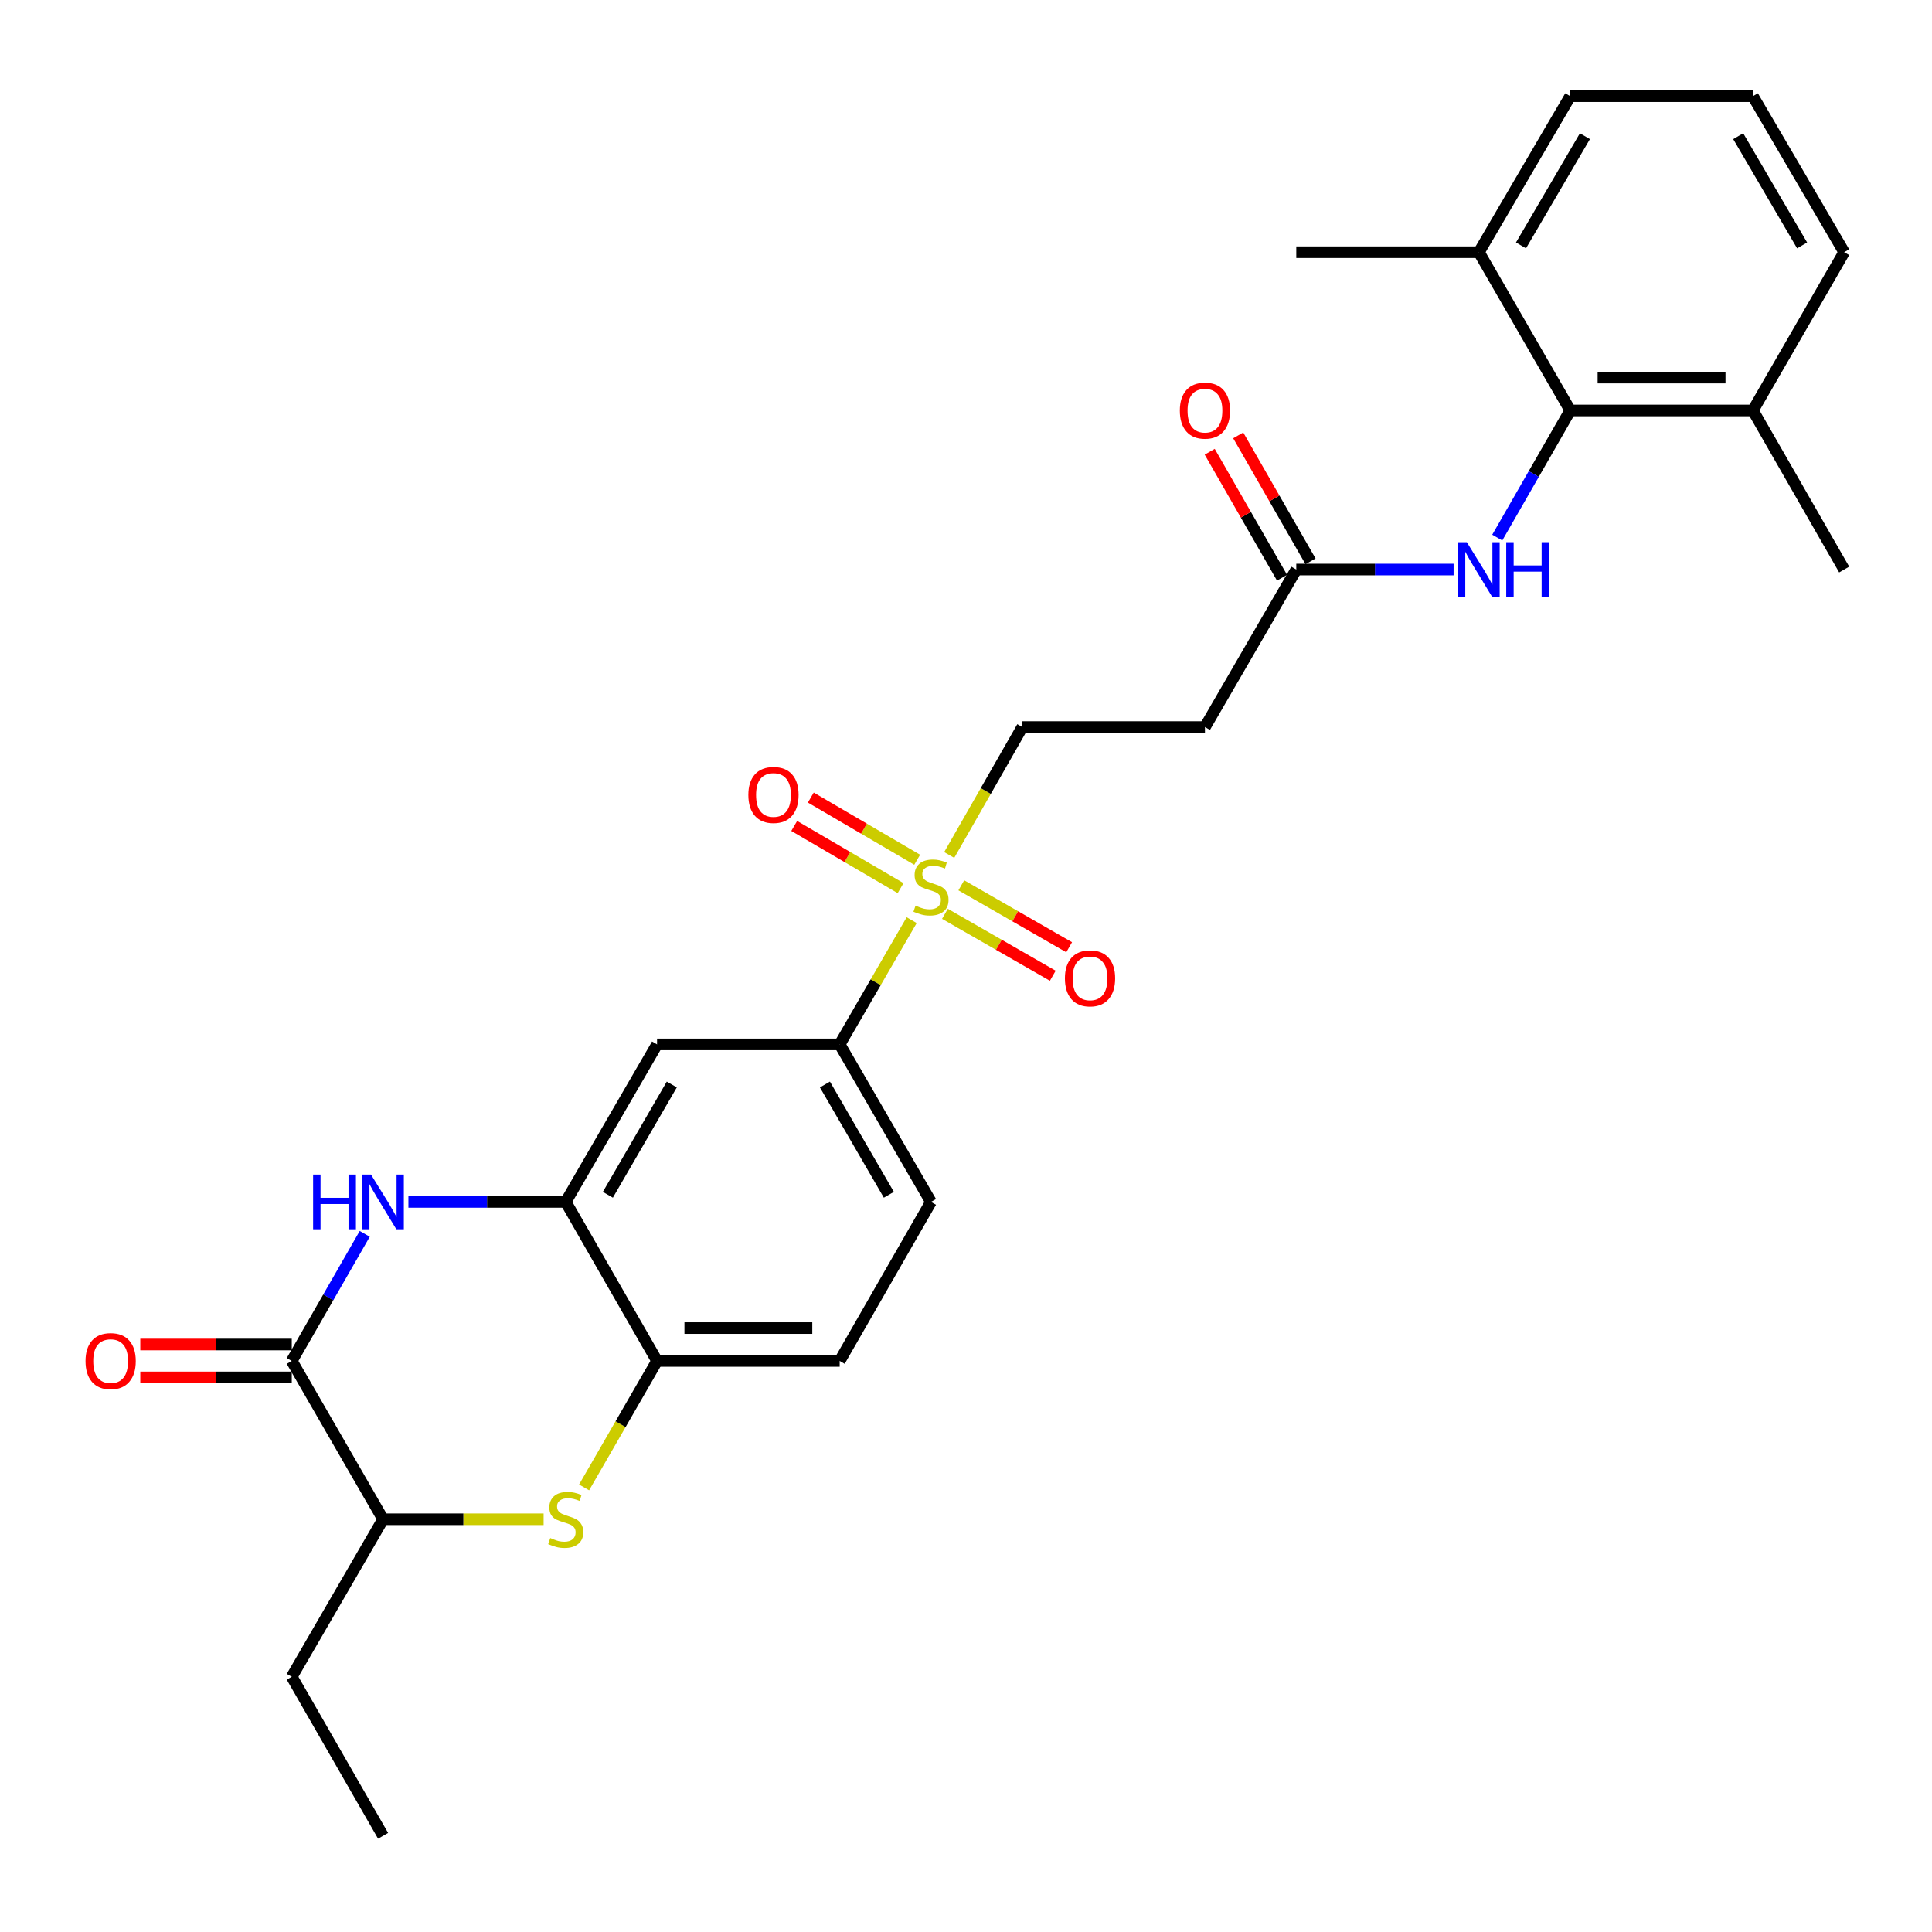 <?xml version='1.0' encoding='iso-8859-1'?>
<svg version='1.1' baseProfile='full'
              xmlns='http://www.w3.org/2000/svg'
                      xmlns:rdkit='http://www.rdkit.org/xml'
                      xmlns:xlink='http://www.w3.org/1999/xlink'
                  xml:space='preserve'
width='1000px' height='1000px' viewBox='0 0 1000 1000'>
<!-- END OF HEADER -->
<rect style='opacity:1.0;fill:#FFFFFF;stroke:none' width='1000' height='1000' x='0' y='0'> </rect>
<path class='bond-4' d='M 471.888,476.277 L 453.252,508.424' style='fill:none;fill-rule:evenodd;stroke:#CCCC00;stroke-width:6px;stroke-linecap:butt;stroke-linejoin:miter;stroke-opacity:1' />
<path class='bond-4' d='M 453.252,508.424 L 434.616,540.571' style='fill:none;fill-rule:evenodd;stroke:#000000;stroke-width:6px;stroke-linecap:butt;stroke-linejoin:miter;stroke-opacity:1' />
<path class='bond-11' d='M 491.31,442.539 L 510.231,409.43' style='fill:none;fill-rule:evenodd;stroke:#CCCC00;stroke-width:6px;stroke-linecap:butt;stroke-linejoin:miter;stroke-opacity:1' />
<path class='bond-11' d='M 510.231,409.43 L 529.153,376.32' style='fill:none;fill-rule:evenodd;stroke:#000000;stroke-width:6px;stroke-linecap:butt;stroke-linejoin:miter;stroke-opacity:1' />
<path class='bond-13' d='M 489.096,472.995 L 517.006,489.02' style='fill:none;fill-rule:evenodd;stroke:#CCCC00;stroke-width:6px;stroke-linecap:butt;stroke-linejoin:miter;stroke-opacity:1' />
<path class='bond-13' d='M 517.006,489.02 L 544.915,505.045' style='fill:none;fill-rule:evenodd;stroke:#FF0000;stroke-width:6px;stroke-linecap:butt;stroke-linejoin:miter;stroke-opacity:1' />
<path class='bond-13' d='M 497.569,458.24 L 525.478,474.265' style='fill:none;fill-rule:evenodd;stroke:#CCCC00;stroke-width:6px;stroke-linecap:butt;stroke-linejoin:miter;stroke-opacity:1' />
<path class='bond-13' d='M 525.478,474.265 L 553.387,490.29' style='fill:none;fill-rule:evenodd;stroke:#FF0000;stroke-width:6px;stroke-linecap:butt;stroke-linejoin:miter;stroke-opacity:1' />
<path class='bond-14' d='M 474.732,445.008 L 447.202,428.915' style='fill:none;fill-rule:evenodd;stroke:#CCCC00;stroke-width:6px;stroke-linecap:butt;stroke-linejoin:miter;stroke-opacity:1' />
<path class='bond-14' d='M 447.202,428.915 L 419.673,412.822' style='fill:none;fill-rule:evenodd;stroke:#FF0000;stroke-width:6px;stroke-linecap:butt;stroke-linejoin:miter;stroke-opacity:1' />
<path class='bond-14' d='M 466.145,459.698 L 438.615,443.604' style='fill:none;fill-rule:evenodd;stroke:#CCCC00;stroke-width:6px;stroke-linecap:butt;stroke-linejoin:miter;stroke-opacity:1' />
<path class='bond-14' d='M 438.615,443.604 L 411.086,427.511' style='fill:none;fill-rule:evenodd;stroke:#FF0000;stroke-width:6px;stroke-linecap:butt;stroke-linejoin:miter;stroke-opacity:1' />
<path class='bond-0' d='M 211.391,622.111 L 252.103,622.111' style='fill:none;fill-rule:evenodd;stroke:#0000FF;stroke-width:6px;stroke-linecap:butt;stroke-linejoin:miter;stroke-opacity:1' />
<path class='bond-0' d='M 252.103,622.111 L 292.815,622.111' style='fill:none;fill-rule:evenodd;stroke:#000000;stroke-width:6px;stroke-linecap:butt;stroke-linejoin:miter;stroke-opacity:1' />
<path class='bond-1' d='M 188.793,638.644 L 169.903,671.534' style='fill:none;fill-rule:evenodd;stroke:#0000FF;stroke-width:6px;stroke-linecap:butt;stroke-linejoin:miter;stroke-opacity:1' />
<path class='bond-1' d='M 169.903,671.534 L 151.014,704.425' style='fill:none;fill-rule:evenodd;stroke:#000000;stroke-width:6px;stroke-linecap:butt;stroke-linejoin:miter;stroke-opacity:1' />
<path class='bond-15' d='M 151.014,695.918 L 111.815,695.918' style='fill:none;fill-rule:evenodd;stroke:#000000;stroke-width:6px;stroke-linecap:butt;stroke-linejoin:miter;stroke-opacity:1' />
<path class='bond-15' d='M 111.815,695.918 L 72.615,695.918' style='fill:none;fill-rule:evenodd;stroke:#FF0000;stroke-width:6px;stroke-linecap:butt;stroke-linejoin:miter;stroke-opacity:1' />
<path class='bond-15' d='M 151.014,712.933 L 111.815,712.933' style='fill:none;fill-rule:evenodd;stroke:#000000;stroke-width:6px;stroke-linecap:butt;stroke-linejoin:miter;stroke-opacity:1' />
<path class='bond-15' d='M 111.815,712.933 L 72.615,712.933' style='fill:none;fill-rule:evenodd;stroke:#FF0000;stroke-width:6px;stroke-linecap:butt;stroke-linejoin:miter;stroke-opacity:1' />
<path class='bond-29' d='M 151.014,704.425 L 198.287,786.362' style='fill:none;fill-rule:evenodd;stroke:#000000;stroke-width:6px;stroke-linecap:butt;stroke-linejoin:miter;stroke-opacity:1' />
<path class='bond-2' d='M 302.326,769.877 L 321.207,737.151' style='fill:none;fill-rule:evenodd;stroke:#CCCC00;stroke-width:6px;stroke-linecap:butt;stroke-linejoin:miter;stroke-opacity:1' />
<path class='bond-2' d='M 321.207,737.151 L 340.088,704.425' style='fill:none;fill-rule:evenodd;stroke:#000000;stroke-width:6px;stroke-linecap:butt;stroke-linejoin:miter;stroke-opacity:1' />
<path class='bond-8' d='M 281.372,786.362 L 239.83,786.362' style='fill:none;fill-rule:evenodd;stroke:#CCCC00;stroke-width:6px;stroke-linecap:butt;stroke-linejoin:miter;stroke-opacity:1' />
<path class='bond-8' d='M 239.83,786.362 L 198.287,786.362' style='fill:none;fill-rule:evenodd;stroke:#000000;stroke-width:6px;stroke-linecap:butt;stroke-linejoin:miter;stroke-opacity:1' />
<path class='bond-3' d='M 292.815,622.111 L 340.088,540.571' style='fill:none;fill-rule:evenodd;stroke:#000000;stroke-width:6px;stroke-linecap:butt;stroke-linejoin:miter;stroke-opacity:1' />
<path class='bond-3' d='M 314.626,618.414 L 347.717,561.336' style='fill:none;fill-rule:evenodd;stroke:#000000;stroke-width:6px;stroke-linecap:butt;stroke-linejoin:miter;stroke-opacity:1' />
<path class='bond-28' d='M 292.815,622.111 L 340.088,704.425' style='fill:none;fill-rule:evenodd;stroke:#000000;stroke-width:6px;stroke-linecap:butt;stroke-linejoin:miter;stroke-opacity:1' />
<path class='bond-7' d='M 434.616,540.571 L 340.088,540.571' style='fill:none;fill-rule:evenodd;stroke:#000000;stroke-width:6px;stroke-linecap:butt;stroke-linejoin:miter;stroke-opacity:1' />
<path class='bond-19' d='M 434.616,540.571 L 481.879,622.111' style='fill:none;fill-rule:evenodd;stroke:#000000;stroke-width:6px;stroke-linecap:butt;stroke-linejoin:miter;stroke-opacity:1' />
<path class='bond-19' d='M 426.985,561.335 L 460.069,618.413' style='fill:none;fill-rule:evenodd;stroke:#000000;stroke-width:6px;stroke-linecap:butt;stroke-linejoin:miter;stroke-opacity:1' />
<path class='bond-5' d='M 340.088,704.425 L 434.616,704.425' style='fill:none;fill-rule:evenodd;stroke:#000000;stroke-width:6px;stroke-linecap:butt;stroke-linejoin:miter;stroke-opacity:1' />
<path class='bond-5' d='M 354.267,687.41 L 420.437,687.41' style='fill:none;fill-rule:evenodd;stroke:#000000;stroke-width:6px;stroke-linecap:butt;stroke-linejoin:miter;stroke-opacity:1' />
<path class='bond-6' d='M 812.754,212.457 L 793.864,245.357' style='fill:none;fill-rule:evenodd;stroke:#000000;stroke-width:6px;stroke-linecap:butt;stroke-linejoin:miter;stroke-opacity:1' />
<path class='bond-6' d='M 793.864,245.357 L 774.974,278.257' style='fill:none;fill-rule:evenodd;stroke:#0000FF;stroke-width:6px;stroke-linecap:butt;stroke-linejoin:miter;stroke-opacity:1' />
<path class='bond-16' d='M 812.754,212.457 L 907.291,212.457' style='fill:none;fill-rule:evenodd;stroke:#000000;stroke-width:6px;stroke-linecap:butt;stroke-linejoin:miter;stroke-opacity:1' />
<path class='bond-16' d='M 826.935,195.442 L 893.111,195.442' style='fill:none;fill-rule:evenodd;stroke:#000000;stroke-width:6px;stroke-linecap:butt;stroke-linejoin:miter;stroke-opacity:1' />
<path class='bond-17' d='M 812.754,212.457 L 765.481,130.539' style='fill:none;fill-rule:evenodd;stroke:#000000;stroke-width:6px;stroke-linecap:butt;stroke-linejoin:miter;stroke-opacity:1' />
<path class='bond-22' d='M 198.287,786.362 L 151.014,867.892' style='fill:none;fill-rule:evenodd;stroke:#000000;stroke-width:6px;stroke-linecap:butt;stroke-linejoin:miter;stroke-opacity:1' />
<path class='bond-9' d='M 752.378,294.79 L 711.666,294.79' style='fill:none;fill-rule:evenodd;stroke:#0000FF;stroke-width:6px;stroke-linecap:butt;stroke-linejoin:miter;stroke-opacity:1' />
<path class='bond-9' d='M 711.666,294.79 L 670.953,294.79' style='fill:none;fill-rule:evenodd;stroke:#000000;stroke-width:6px;stroke-linecap:butt;stroke-linejoin:miter;stroke-opacity:1' />
<path class='bond-10' d='M 670.953,294.79 L 623.68,376.32' style='fill:none;fill-rule:evenodd;stroke:#000000;stroke-width:6px;stroke-linecap:butt;stroke-linejoin:miter;stroke-opacity:1' />
<path class='bond-20' d='M 678.331,290.554 L 659.613,257.954' style='fill:none;fill-rule:evenodd;stroke:#000000;stroke-width:6px;stroke-linecap:butt;stroke-linejoin:miter;stroke-opacity:1' />
<path class='bond-20' d='M 659.613,257.954 L 640.896,225.354' style='fill:none;fill-rule:evenodd;stroke:#FF0000;stroke-width:6px;stroke-linecap:butt;stroke-linejoin:miter;stroke-opacity:1' />
<path class='bond-20' d='M 663.576,299.026 L 644.858,266.426' style='fill:none;fill-rule:evenodd;stroke:#000000;stroke-width:6px;stroke-linecap:butt;stroke-linejoin:miter;stroke-opacity:1' />
<path class='bond-20' d='M 644.858,266.426 L 626.14,233.826' style='fill:none;fill-rule:evenodd;stroke:#FF0000;stroke-width:6px;stroke-linecap:butt;stroke-linejoin:miter;stroke-opacity:1' />
<path class='bond-12' d='M 529.153,376.32 L 623.68,376.32' style='fill:none;fill-rule:evenodd;stroke:#000000;stroke-width:6px;stroke-linecap:butt;stroke-linejoin:miter;stroke-opacity:1' />
<path class='bond-23' d='M 907.291,212.457 L 954.545,130.539' style='fill:none;fill-rule:evenodd;stroke:#000000;stroke-width:6px;stroke-linecap:butt;stroke-linejoin:miter;stroke-opacity:1' />
<path class='bond-25' d='M 907.291,212.457 L 954.545,294.79' style='fill:none;fill-rule:evenodd;stroke:#000000;stroke-width:6px;stroke-linecap:butt;stroke-linejoin:miter;stroke-opacity:1' />
<path class='bond-24' d='M 765.481,130.539 L 812.754,49.784' style='fill:none;fill-rule:evenodd;stroke:#000000;stroke-width:6px;stroke-linecap:butt;stroke-linejoin:miter;stroke-opacity:1' />
<path class='bond-24' d='M 787.256,127.022 L 820.347,70.493' style='fill:none;fill-rule:evenodd;stroke:#000000;stroke-width:6px;stroke-linecap:butt;stroke-linejoin:miter;stroke-opacity:1' />
<path class='bond-26' d='M 765.481,130.539 L 670.953,130.539' style='fill:none;fill-rule:evenodd;stroke:#000000;stroke-width:6px;stroke-linecap:butt;stroke-linejoin:miter;stroke-opacity:1' />
<path class='bond-18' d='M 434.616,704.425 L 481.879,622.111' style='fill:none;fill-rule:evenodd;stroke:#000000;stroke-width:6px;stroke-linecap:butt;stroke-linejoin:miter;stroke-opacity:1' />
<path class='bond-21' d='M 907.291,49.784 L 812.754,49.784' style='fill:none;fill-rule:evenodd;stroke:#000000;stroke-width:6px;stroke-linecap:butt;stroke-linejoin:miter;stroke-opacity:1' />
<path class='bond-30' d='M 907.291,49.784 L 954.545,130.539' style='fill:none;fill-rule:evenodd;stroke:#000000;stroke-width:6px;stroke-linecap:butt;stroke-linejoin:miter;stroke-opacity:1' />
<path class='bond-30' d='M 899.694,70.491 L 932.772,127.019' style='fill:none;fill-rule:evenodd;stroke:#000000;stroke-width:6px;stroke-linecap:butt;stroke-linejoin:miter;stroke-opacity:1' />
<path class='bond-27' d='M 151.014,867.892 L 198.287,950.216' style='fill:none;fill-rule:evenodd;stroke:#000000;stroke-width:6px;stroke-linecap:butt;stroke-linejoin:miter;stroke-opacity:1' />
<path  class='atom-0' d='M 473.879 468.761
Q 474.199 468.881, 475.519 469.441
Q 476.839 470.001, 478.279 470.361
Q 479.759 470.681, 481.199 470.681
Q 483.879 470.681, 485.439 469.401
Q 486.999 468.081, 486.999 465.801
Q 486.999 464.241, 486.199 463.281
Q 485.439 462.321, 484.239 461.801
Q 483.039 461.281, 481.039 460.681
Q 478.519 459.921, 476.999 459.201
Q 475.519 458.481, 474.439 456.961
Q 473.399 455.441, 473.399 452.881
Q 473.399 449.321, 475.799 447.121
Q 478.239 444.921, 483.039 444.921
Q 486.319 444.921, 490.039 446.481
L 489.119 449.561
Q 485.719 448.161, 483.159 448.161
Q 480.399 448.161, 478.879 449.321
Q 477.359 450.441, 477.399 452.401
Q 477.399 453.921, 478.159 454.841
Q 478.959 455.761, 480.079 456.281
Q 481.239 456.801, 483.159 457.401
Q 485.719 458.201, 487.239 459.001
Q 488.759 459.801, 489.839 461.441
Q 490.959 463.041, 490.959 465.801
Q 490.959 469.721, 488.319 471.841
Q 485.719 473.921, 481.359 473.921
Q 478.839 473.921, 476.919 473.361
Q 475.039 472.841, 472.799 471.921
L 473.879 468.761
' fill='#CCCC00'/>
<path  class='atom-1' d='M 162.067 607.951
L 165.907 607.951
L 165.907 619.991
L 180.387 619.991
L 180.387 607.951
L 184.227 607.951
L 184.227 636.271
L 180.387 636.271
L 180.387 623.191
L 165.907 623.191
L 165.907 636.271
L 162.067 636.271
L 162.067 607.951
' fill='#0000FF'/>
<path  class='atom-1' d='M 192.027 607.951
L 201.307 622.951
Q 202.227 624.431, 203.707 627.111
Q 205.187 629.791, 205.267 629.951
L 205.267 607.951
L 209.027 607.951
L 209.027 636.271
L 205.147 636.271
L 195.187 619.871
Q 194.027 617.951, 192.787 615.751
Q 191.587 613.551, 191.227 612.871
L 191.227 636.271
L 187.547 636.271
L 187.547 607.951
L 192.027 607.951
' fill='#0000FF'/>
<path  class='atom-3' d='M 284.815 796.082
Q 285.135 796.202, 286.455 796.762
Q 287.775 797.322, 289.215 797.682
Q 290.695 798.002, 292.135 798.002
Q 294.815 798.002, 296.375 796.722
Q 297.935 795.402, 297.935 793.122
Q 297.935 791.562, 297.135 790.602
Q 296.375 789.642, 295.175 789.122
Q 293.975 788.602, 291.975 788.002
Q 289.455 787.242, 287.935 786.522
Q 286.455 785.802, 285.375 784.282
Q 284.335 782.762, 284.335 780.202
Q 284.335 776.642, 286.735 774.442
Q 289.175 772.242, 293.975 772.242
Q 297.255 772.242, 300.975 773.802
L 300.055 776.882
Q 296.655 775.482, 294.095 775.482
Q 291.335 775.482, 289.815 776.642
Q 288.295 777.762, 288.335 779.722
Q 288.335 781.242, 289.095 782.162
Q 289.895 783.082, 291.015 783.602
Q 292.175 784.122, 294.095 784.722
Q 296.655 785.522, 298.175 786.322
Q 299.695 787.122, 300.775 788.762
Q 301.895 790.362, 301.895 793.122
Q 301.895 797.042, 299.255 799.162
Q 296.655 801.242, 292.295 801.242
Q 289.775 801.242, 287.855 800.682
Q 285.975 800.162, 283.735 799.242
L 284.815 796.082
' fill='#CCCC00'/>
<path  class='atom-10' d='M 759.221 280.63
L 768.501 295.63
Q 769.421 297.11, 770.901 299.79
Q 772.381 302.47, 772.461 302.63
L 772.461 280.63
L 776.221 280.63
L 776.221 308.95
L 772.341 308.95
L 762.381 292.55
Q 761.221 290.63, 759.981 288.43
Q 758.781 286.23, 758.421 285.55
L 758.421 308.95
L 754.741 308.95
L 754.741 280.63
L 759.221 280.63
' fill='#0000FF'/>
<path  class='atom-10' d='M 779.621 280.63
L 783.461 280.63
L 783.461 292.67
L 797.941 292.67
L 797.941 280.63
L 801.781 280.63
L 801.781 308.95
L 797.941 308.95
L 797.941 295.87
L 783.461 295.87
L 783.461 308.95
L 779.621 308.95
L 779.621 280.63
' fill='#0000FF'/>
<path  class='atom-14' d='M 551.194 506.385
Q 551.194 499.585, 554.554 495.785
Q 557.914 491.985, 564.194 491.985
Q 570.474 491.985, 573.834 495.785
Q 577.194 499.585, 577.194 506.385
Q 577.194 513.265, 573.794 517.185
Q 570.394 521.065, 564.194 521.065
Q 557.954 521.065, 554.554 517.185
Q 551.194 513.305, 551.194 506.385
M 564.194 517.865
Q 568.514 517.865, 570.834 514.985
Q 573.194 512.065, 573.194 506.385
Q 573.194 500.825, 570.834 498.025
Q 568.514 495.185, 564.194 495.185
Q 559.874 495.185, 557.514 497.985
Q 555.194 500.785, 555.194 506.385
Q 555.194 512.105, 557.514 514.985
Q 559.874 517.865, 564.194 517.865
' fill='#FF0000'/>
<path  class='atom-15' d='M 387.349 411.46
Q 387.349 404.66, 390.709 400.86
Q 394.069 397.06, 400.349 397.06
Q 406.629 397.06, 409.989 400.86
Q 413.349 404.66, 413.349 411.46
Q 413.349 418.34, 409.949 422.26
Q 406.549 426.14, 400.349 426.14
Q 394.109 426.14, 390.709 422.26
Q 387.349 418.38, 387.349 411.46
M 400.349 422.94
Q 404.669 422.94, 406.989 420.06
Q 409.349 417.14, 409.349 411.46
Q 409.349 405.9, 406.989 403.1
Q 404.669 400.26, 400.349 400.26
Q 396.029 400.26, 393.669 403.06
Q 391.349 405.86, 391.349 411.46
Q 391.349 417.18, 393.669 420.06
Q 396.029 422.94, 400.349 422.94
' fill='#FF0000'/>
<path  class='atom-16' d='M 44.271 704.505
Q 44.271 697.705, 47.631 693.905
Q 50.991 690.105, 57.271 690.105
Q 63.551 690.105, 66.911 693.905
Q 70.271 697.705, 70.271 704.505
Q 70.271 711.385, 66.871 715.305
Q 63.471 719.185, 57.271 719.185
Q 51.031 719.185, 47.631 715.305
Q 44.271 711.425, 44.271 704.505
M 57.271 715.985
Q 61.591 715.985, 63.911 713.105
Q 66.271 710.185, 66.271 704.505
Q 66.271 698.945, 63.911 696.145
Q 61.591 693.305, 57.271 693.305
Q 52.951 693.305, 50.591 696.105
Q 48.271 698.905, 48.271 704.505
Q 48.271 710.225, 50.591 713.105
Q 52.951 715.985, 57.271 715.985
' fill='#FF0000'/>
<path  class='atom-21' d='M 610.68 212.537
Q 610.68 205.737, 614.04 201.937
Q 617.4 198.137, 623.68 198.137
Q 629.96 198.137, 633.32 201.937
Q 636.68 205.737, 636.68 212.537
Q 636.68 219.417, 633.28 223.337
Q 629.88 227.217, 623.68 227.217
Q 617.44 227.217, 614.04 223.337
Q 610.68 219.457, 610.68 212.537
M 623.68 224.017
Q 628 224.017, 630.32 221.137
Q 632.68 218.217, 632.68 212.537
Q 632.68 206.977, 630.32 204.177
Q 628 201.337, 623.68 201.337
Q 619.36 201.337, 617 204.137
Q 614.68 206.937, 614.68 212.537
Q 614.68 218.257, 617 221.137
Q 619.36 224.017, 623.68 224.017
' fill='#FF0000'/>
</svg>
